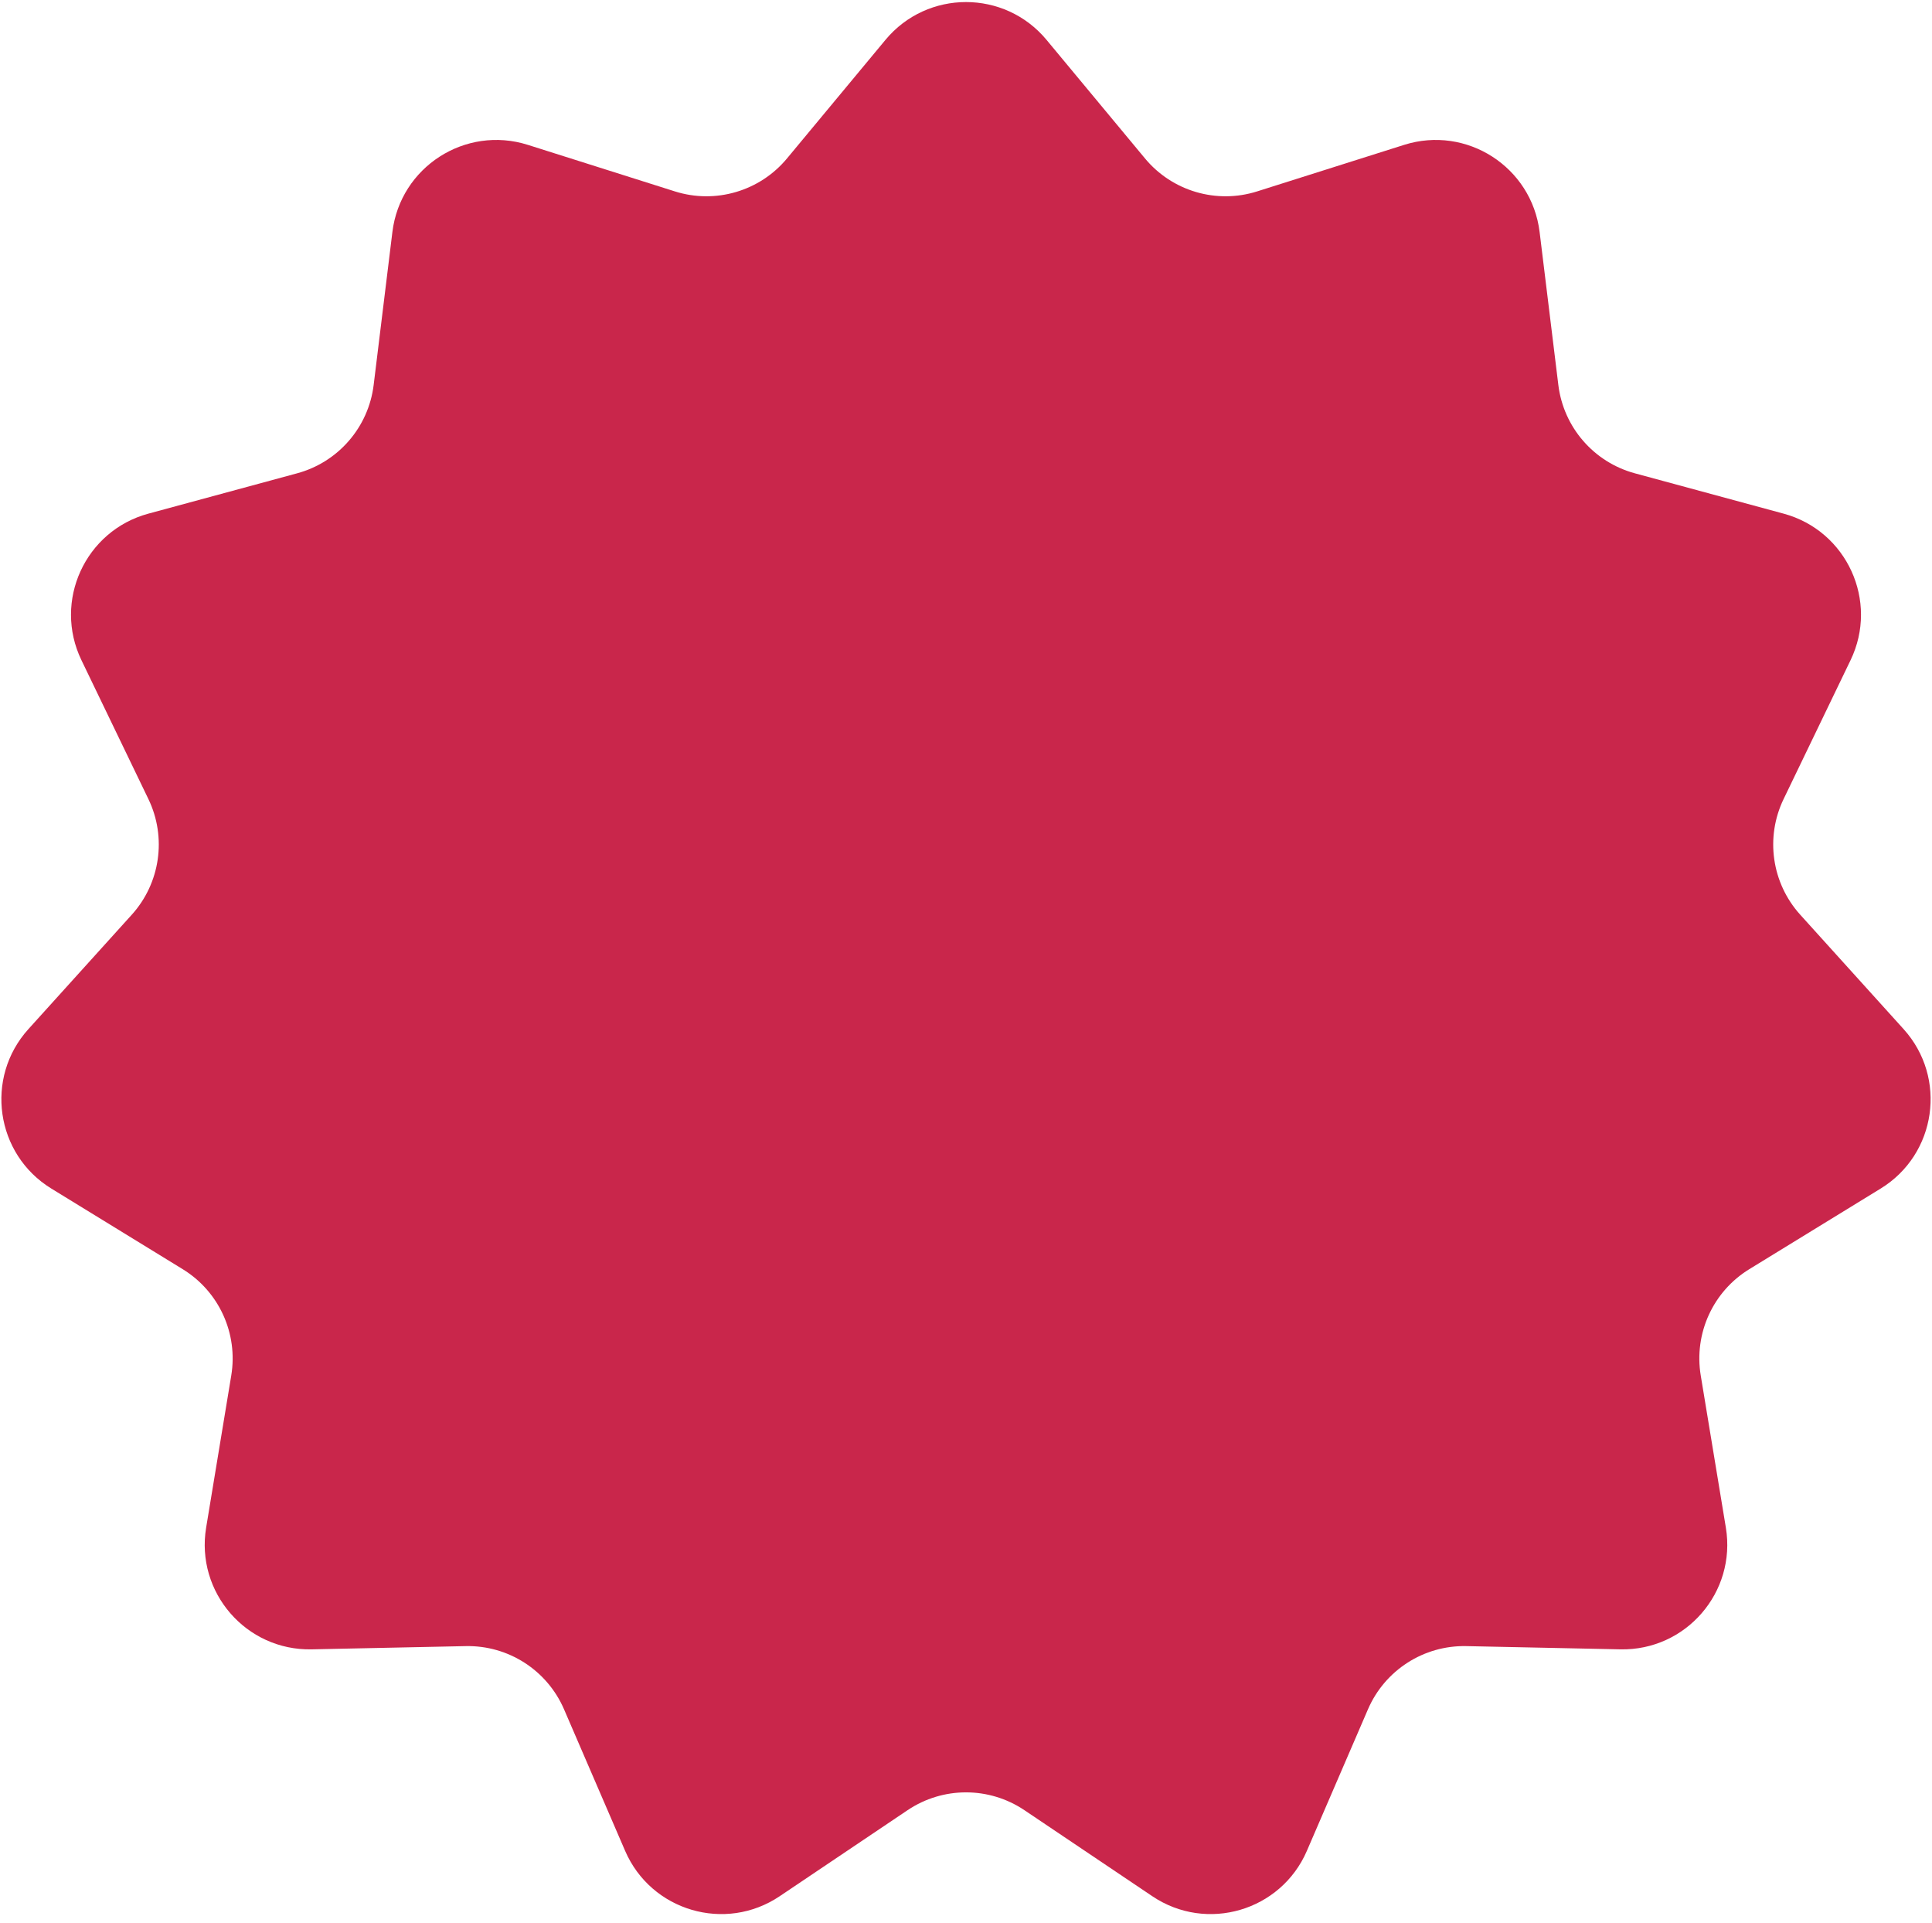 <?xml version="1.0" encoding="UTF-8"?> <svg xmlns="http://www.w3.org/2000/svg" width="203" height="202" viewBox="0 0 203 202" fill="none"> <path d="M93.038 4.188C97.436 -1.107 105.564 -1.107 109.962 4.188L120.31 16.648C123.168 20.089 127.826 21.457 132.091 20.107L147.533 15.22C154.096 13.143 160.933 17.537 161.77 24.37L163.739 40.446C164.283 44.886 167.462 48.555 171.78 49.725L187.412 53.963C194.057 55.764 197.433 63.156 194.443 69.357L187.408 83.946C185.465 87.975 186.156 92.78 189.155 96.099L200.015 108.115C204.631 113.223 203.475 121.267 197.607 124.867L183.802 133.337C179.988 135.676 177.972 140.092 178.701 144.506L181.34 160.485C182.462 167.278 177.14 173.419 170.258 173.276L154.065 172.937C149.592 172.844 145.509 175.468 143.736 179.575L137.317 194.445C134.589 200.766 126.791 203.055 121.078 199.213L107.639 190.174C103.927 187.677 99.073 187.677 95.361 190.174L81.922 199.213C76.209 203.055 68.412 200.766 65.683 194.445L59.264 179.575C57.491 175.468 53.408 172.844 48.935 172.937L32.742 173.276C25.86 173.419 20.538 167.277 21.66 160.485L24.299 144.506C25.028 140.092 23.012 135.676 19.198 133.337L5.393 124.867C-0.475 121.267 -1.631 113.223 2.985 108.115L13.845 96.099C16.844 92.78 17.535 87.975 15.592 83.946L8.557 69.357C5.567 63.156 8.943 55.764 15.588 53.963L31.22 49.725C35.538 48.555 38.717 44.886 39.261 40.446L41.23 24.37C42.067 17.537 48.904 13.143 55.467 15.22L70.909 20.107C75.174 21.457 79.832 20.089 82.69 16.648L93.038 4.188Z" fill="#C9264B"></path> </svg> 